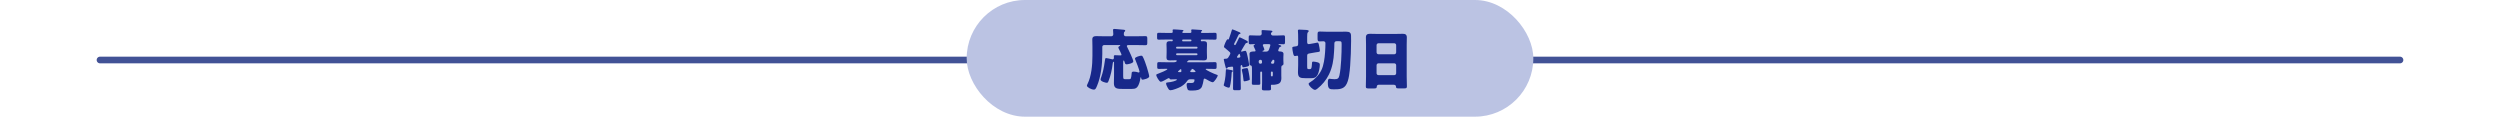<?xml version="1.0" encoding="UTF-8"?>
<svg id="_レイヤー_2" data-name="レイヤー 2" xmlns="http://www.w3.org/2000/svg" xmlns:xlink="http://www.w3.org/1999/xlink" viewBox="0 0 750 35">
  <defs>
    <style>
      .cls-1, .cls-2 {
        fill: none;
      }

      .cls-2 {
        stroke: #425296;
        stroke-linecap: round;
        stroke-miterlimit: 10;
        stroke-width: 2px;
      }

      .cls-3 {
        fill: #bbc3e3;
      }

      .cls-4 {
        fill: #17288a;
      }

      .cls-5 {
        clip-path: url(#clippath);
      }
    </style>
    <clipPath id="clippath">
      <rect class="cls-1" width="750" height="35"/>
    </clipPath>
  </defs>
  <g id="design">
    <g class="cls-5">
      <line class="cls-2" x1="30" y1="18" x2="720" y2="18"/>
      <g>
        <rect class="cls-3" x="290" y="0" width="170" height="35" rx="17.5" ry="17.5"/>
        <g>
          <path class="cls-4" d="M336.93,26.68c-1.7,0-2.76-.02-2.76-1.7,0-.76.04-1.5.04-2.24v-4.06c0-.08-.02-.16-.12-.16-.2,0-.26.4-.28.56-.2,1.72-.62,3.66-1.24,5.2-.1.26-.2.56-.52.56-.36,0-1.88-.4-1.88-.98,0-.14.06-.32.12-.48.58-1.56.92-3.28,1.14-4.94.1-.72.1-1.02.4-1.02.22,0,1.4.28,1.7.34.08.02.16.06.24.06.28,0,.4-.22.4-.48,0-.14-.02-.28-.02-.44,0-.28.14-.34.4-.34.52,0,1.04.06,1.58.06.16,0,.32-.02.32-.22s-.7-1.56-.84-1.84c-.06-.1-.1-.2-.1-.3,0-.24.24-.38.42-.46.08-.04.14-.1.14-.16,0-.12-.1-.12-.3-.12h-4.52c-.32,0-.56.24-.56.56v2.12c0,3.06-.38,6.74-1.58,9.56-.38.92-.54,1.12-.94,1.12-.78,0-2.1-.72-2.1-1.18,0-.12.12-.38.18-.5,1.18-2.32,1.48-5.76,1.48-8.4v-2.88c0-.76-.04-1.48-.04-2.08,0-.82.46-1,1.18-1s1.44.04,2.16.04h2.4c.32,0,.56-.26.56-.6,0-.28-.08-1.1-.08-1.3,0-.26.2-.3.42-.3.14,0,.38.02.54.04.74.06,1.48.12,2.22.2.16.02.48.04.48.28,0,.12-.08.2-.22.32-.2.18-.2.5-.2.8s.24.56.56.56h3.38c.84,0,1.68-.04,2.52-.04.54,0,.58.2.58.82v1.08c0,.62-.04.82-.56.82-.84,0-1.7-.04-2.54-.04h-2.58c-.2,0-.46.04-.46.3,0,.14.12.32.18.44.32.64,1.76,3.62,1.76,4.16,0,.62-1.78.88-2,.88-.34,0-.46-.18-.54-.48-.08-.26-.18-.68-.36-.68-.12,0-.14.26-.14.7v3.96c0,.96.14.96.82.96h.7c.24,0,.56,0,.66-.08.24-.18.34-1.28.36-1.6.02-.38.04-.6.64-.6.42,0,.92.1,1.34.24.04.02.12.04.16.04.12,0,.24-.12.24-.24,0-.38-1.1-3.26-1.34-3.78-.02-.06-.04-.12-.04-.18,0-.48,1.6-.86,1.88-.86.22,0,.36.1.46.3.42.76.94,2.26,1.2,3.1.14.44.74,2.46.74,2.8,0,.66-1.78,1-1.98,1-.32,0-.38-.2-.42-.46-.02-.12-.04-.24-.12-.24-.1,0-.12.12-.14.3-.08.76-.42,2.04-.94,2.64-.48.54-1,.54-2.22.54h-2.02Z"/>
          <path class="cls-4" d="M357.19,23.78c-.62,0-.8.16-1.14.64-.48.7-1.24,1.3-1.98,1.68-.6.32-2.28.98-2.94.98-.44,0-.66-.48-.84-.8-.16-.3-.46-.88-.46-1.22,0-.3.24-.32.52-.34,1.06-.06,2.72-.52,2.72-.82,0-.12-.16-.12-.36-.12-.46,0-.92.04-1.38.04-.38,0-.4-.12-.48-.28-.04-.06-.12-.1-.2-.1-.12,0-.28.08-.38.14-.38.22-1.64.96-2.02.96-.48,0-1.38-1.66-1.38-2.02,0-.24.32-.32.54-.4.36-.12,2.8-1.08,2.8-1.38,0-.1-.16-.1-.34-.1-.72,0-1.44.04-2.16.04-.54,0-.54-.16-.54-.72v-.6c0-.6.04-.72.54-.72.82,0,1.64.04,2.48.04h1.92c.26,0,.92-.06.92-.44,0-.16-.2-.16-.4-.16-.56,0-1.12.04-1.68.04-.62,0-1-.14-1-.82,0-.48.04-.98.04-1.52v-1.08c0-.52-.04-1.04-.04-1.5,0-.7.4-.84,1-.84.22,0,.46.02.62.02.24,0,.26-.12.26-.3,0-.22-.14-.22-.28-.22h-1.48c-.8,0-1.62.04-2.42.04-.48,0-.52-.16-.52-.66v-.74c0-.52.04-.66.52-.66.82,0,1.62.04,2.42.04h1.36c.2,0,.4-.08.4-.32,0-.08-.04-.42-.04-.52,0-.2.2-.22.36-.22.48,0,1.66.1,2.18.14.36.02.72.02.72.22,0,.1-.06.12-.2.24-.08.06-.16.12-.16.22s.06.24.28.24h2.06c.22,0,.4-.08.4-.32,0-.08-.02-.3-.04-.38-.02-.08-.02-.1-.02-.14,0-.2.22-.22.38-.22.46,0,1.66.1,2.18.14.34.02.72.02.72.22,0,.08-.06.12-.22.24-.08.06-.14.12-.14.22,0,.18.14.24.3.24h1.46c.82,0,1.62-.04,2.42-.04.48,0,.52.16.52.66v.74c0,.52-.04.66-.52.66-.8,0-1.6-.04-2.42-.04h-1.52c-.16,0-.28.06-.28.24,0,.16.04.28.22.28.2,0,.44-.02.64-.02.62,0,1,.14,1,.84,0,.46-.04.98-.04,1.5v1.08c0,.54.04,1.04.04,1.52,0,.66-.36.82-.98.82-.58,0-1.16-.04-1.74-.04h-2.7c-.12,0-.16,0-.22.14-.06.14-.1.16-.22.18-.08.02-.16.08-.16.16,0,.12.2.12.24.12h5.64c.82,0,1.66-.04,2.48-.04.52,0,.54.16.54.68v.56c0,.64,0,.8-.54.8-.82,0-1.64-.04-2.46-.04-.08,0-.28,0-.28.12,0,.26,2.5,1.4,3.26,1.64.14.04.36.08.36.28,0,.28-1.04,2-1.52,2-.4,0-1.64-.72-2.04-.96-.12-.06-.24-.14-.4-.14-.26,0-.28.32-.32.6-.1.56-.2,1.1-.4,1.62-.16.46-.32.66-.72.94-.6.42-1.84.42-2.58.42-.52,0-.9-.02-1.06-.34-.16-.34-.3-.94-.3-1.32,0-.54.18-.62.62-.62.2,0,.46.02.78.02.5,0,.96-.08.96-.92,0-.18-.04-.2-.64-.2h-.52ZM359.25,14.24c0-.12-.1-.22-.22-.22h-5.98c-.12,0-.22.1-.22.22v.12c0,.12.1.22.22.22h5.98c.12,0,.22-.12.22-.22v-.12ZM359.25,16.24c0-.12-.1-.24-.26-.24h-5.92c-.14,0-.24.1-.24.24v.06c0,.14.1.26.24.26h5.92c.14,0,.26-.12.26-.26v-.06ZM354.09,21.64c.22,0,.32-.06.32-.32,0-.34,0-.58-.2-.58-.1,0-.3.22-.52.42-.08.08-.28.22-.28.34s.1.14.4.14h.28ZM357.13,12.4c.14,0,.3,0,.3-.3,0-.18-.1-.24-.28-.24h-2.2c-.18,0-.3.04-.3.24s.02.3.28.3h2.2ZM358.07,21.64c.42,0,.6-.02.6-.16,0-.12-.6-.82-1.06-.82-.08,0-.14.02-.14.1,0,.04.02.08.02.12,0,.14-.12.2-.22.24-.1.06-.2.14-.2.28,0,.2.18.24.34.24h.66Z"/>
          <path class="cls-4" d="M369.13,20.98c.44.06.72.1.72.34,0,.16-.14.2-.18.22-.18.1-.18.26-.2.76-.02.36-.04.9-.16,1.76-.06.46-.22,1.62-.36,2-.06.14-.16.24-.32.24-.3,0-1.52-.42-1.52-.76,0-.02.36-1.1.54-2.8.06-.54.06-.94.08-1.24.02-.56.02-.74.28-.74.06,0,.96.18,1.12.22ZM368.23,20.34c-.04.12-.1.22-.24.22-.16,0-.2-.12-.26-.24-.1-.32-.6-2.26-.6-2.46,0-.28.34-.22.56-.24h.08c.3,0,.54-.12.7-.36.16-.24.64-1,.64-1.26,0-.24-.28-.48-.76-.88-.3-.26-.62-.52-.94-.78-.12-.08-.22-.18-.22-.34,0-.24.74-2.22,1.1-2.22.08,0,.12.06.2.06.16,0,.16-.1.32-.58.24-.68.5-1.4.7-2.1.06-.22.1-.34.26-.34.14,0,1.46.58,1.72.7.24.1.66.22.66.46,0,.16-.12.2-.22.22-.16.02-.26.06-.34.2-.28.6-.56,1.2-.86,1.78-.08.14-.52.92-.52,1.04,0,.16.18.32.28.32.18,0,.32-.38.46-.62.22-.44.44-.86.64-1.3.1-.22.14-.42.36-.42.12,0,1.1.52,1.66.8.16.08.28.14.34.18.18.08.4.2.4.42,0,.2-.2.3-.36.3-.22,0-.26.06-.32.16-.06.1-.26.46-.52.84-.38.64-.84,1.4-.84,1.44,0,.08.04.14.14.14.06,0,.18-.02.24-.04.18-.06.72-.2.88-.2.32,0,.4.3.76,1.94.08.34.42,2.08.42,2.34,0,.2-.1.3-.68.46-.3.08-.76.2-1.06.2-.26,0-.3-.08-.32-.32-.02-.12-.02-.34-.22-.34-.16,0-.28.16-.28.3v3.54c0,1.04.06,2.08.06,3.12,0,.54-.16.58-.7.58h-.96c-.54,0-.68-.04-.68-.56,0-1.06.04-2.1.04-3.14v-3.04c0-.18-.12-.34-.3-.34-.04,0-.12.02-.16.02-.04.02-.92.12-1.02.12-.16.06-.16.08-.24.22ZM371.65,17.3c.18-.04.46-.02.46-.36,0-.1-.06-.3-.1-.42-.04-.12-.08-.38-.22-.38-.1,0-.22.18-.34.38-.08.12-.14.22-.22.32-.06.08-.14.18-.14.28,0,.14.14.2.26.2.06,0,.2,0,.3-.02ZM373.37,20.52c.14-.02.54-.1.68-.1.34,0,.34.16.64,1.68.06.34.24,1.36.24,1.66,0,.22-.12.3-.58.42-.24.08-.82.22-1.04.22-.26,0-.26-.32-.28-.56-.08-.92-.22-1.8-.46-2.7-.02-.04-.02-.12-.02-.16,0-.32.44-.38.82-.46ZM378.33,21.46c-.16,0-.26.12-.26.26v1.3c0,.66.02,1.32.02,1.98,0,.4-.16.44-.66.44h-1.18c-.54,0-.7-.04-.7-.44,0-.66.04-1.32.04-1.98v-1.86c0-1.4,0-1.42-.5-1.58-.18-.04-.24-.3-.24-.46,0-.3.04-.7.04-1.08v-.86c0-.46-.04-.84-.04-1,0-.72.8-.74,1.34-.74h.18c.14,0,.3-.06.3-.24,0-.1-.26-.66-.42-.98-.04-.1-.08-.18-.1-.22-.04-.08-.08-.16-.08-.24,0-.18.18-.28.26-.3.12-.04.16-.06.16-.12,0-.08-.12-.1-.18-.1-.42,0-.84.04-1.26.04s-.44-.18-.44-.82v-1.12c0-.52.04-.74.44-.74.58,0,1.24.06,1.9.06h1c.3,0,.56-.24.56-.56,0-.26-.04-.62-.04-.84s.2-.24.38-.24c.46,0,1.72.1,2.22.14.38.04.66.06.66.28,0,.12-.12.18-.26.28-.14.08-.18.24-.18.4,0,.3.26.54.56.54h1.32c.66,0,1.32-.06,1.9-.06.4,0,.44.2.44.76v1.04c0,.66-.04.88-.42.88-.16,0-1.16-.04-1.24-.04h-.12c-.08,0-.2.02-.2.12,0,.06.16.1.22.12.16.02.64.14.64.36,0,.14-.16.16-.28.2-.2.04-.24.1-.36.32-.06.14-.08.2-.14.34-.08.18-.14.32-.14.44,0,.3.3.3.44.3.52,0,1.14.1,1.14.74,0,.14-.04.44-.04,1v.86c0,.42.04.84.04,1.08s-.08.4-.3.48c-.32.12-.36.3-.36,1v2.06c0,.26.02.52.02.78,0,.6-.14,1.26-.68,1.6-.48.28-1.28.4-1.82.4-.18,0-.32-.02-.4-.02-.18,0-.24.08-.24.24,0,.22.04.78.04,1.04,0,.38-.3.42-.8.42h-1.12c-.58,0-.82-.04-.82-.48s.06-1.16.06-1.8v-3.12c0-.14-.12-.24-.26-.26h-.04ZM378.07,17.94c-.3,0-.46.32-.46.46,0,.44.06.72.56.72.24,0,.44-.16.44-.4,0-.58-.08-.74-.42-.78h-.12ZM379.25,13.24c-.18,0-.4.08-.4.3,0,.12.06.26.12.38.08.18.34.76.34.92,0,.18-.22.32-.38.38-.1.04-.2.06-.2.16s.2.1.26.1h.8c.42,0,.72-.14.88-.54.1-.24.44-1.18.44-1.4,0-.24-.2-.28-.42-.3h-1.44ZM381.51,21.46c-.14.02-.24.12-.24.26v.9c0,.16.14.3.3.3.26,0,.28-.22.28-.48v-.72c0-.14-.12-.26-.26-.26h-.08ZM381.91,17.94c-.14,0-.22.02-.22.14,0,.02.02.04.02.08,0,.08-.1.16-.14.2-.14.1-.26.24-.26.44,0,.32.24.32.6.32.32,0,.38-.4.38-.64,0-.06.02-.18.02-.22,0-.18-.1-.3-.28-.32h-.12Z"/>
          <path class="cls-4" d="M389.45,11.84c0-.94-.02-2.12-.06-2.34-.02-.16-.02-.2-.02-.28,0-.32.22-.34.42-.34.58,0,1.54.06,2.12.1.46.04.7.1.7.34,0,.16-.1.24-.24.36-.2.16-.22.78-.22,1.36v1.5c0,.32.04.7.44.7.06,0,.16-.02.22-.02l1.36-.24c.16-.02.94-.2,1.04-.2.42,0,.46.62.62,1.44.04.22.14.74.14.94,0,.36-.14.38-.7.46-.18.02-.4.06-.68.1l-1.8.32c-.62.12-.64.28-.64.94v2.76c0,.92.04,1,.52,1h.14c.5,0,.7-.02.78-1.6.02-.52.02-.66.42-.66.34,0,.88.12,1.2.2.44.12.74.28.74.74,0,.78-.28,2.28-.64,2.96-.48.88-.96,1.08-1.94,1.08h-1.62c-1.74,0-2.36-.16-2.36-1.8,0-.72.06-1.44.06-2.16v-2.28c0-.22,0-.52-.3-.52-.1,0-.28.06-.38.08-.06.02-.2.04-.28.04-.38,0-.46-.44-.58-.96-.1-.46-.22-1.16-.22-1.5,0-.32.1-.32,1.1-.46.54-.06.66-.2.66-.92v-1.14ZM401.99,9.52c.6,0,1.2-.02,1.8-.02,1.1,0,1.5.3,1.52,1.2.02.46.02,1.04.02,1.56,0,2.42-.12,5.32-.28,7.46-.14,1.68-.34,4.48-1.3,5.86-.82,1.18-2.1,1.22-3.62,1.22-1.2,0-1.78-.04-1.78-1.96,0-.54.02-1.22.54-1.22.14,0,.44.06.58.08.26.04.64.06.92.06.9,0,1.24-.24,1.44-1.14.52-2.4.66-6.7.66-9.22,0-1-.06-1.04-.96-1.04h-.5c-.46,0-.72.2-.72.68,0,.8-.04,1.78-.1,2.58-.12,2.36-.48,4.54-1.5,6.68-.82,1.66-2.04,3.18-3.52,4.32-.18.14-.46.34-.7.34-.6,0-1.9-1.24-1.9-1.82,0-.22.2-.3.42-.44.62-.36,1.3-.92,1.8-1.44,1.42-1.44,2.04-2.82,2.38-4.8.3-1.58.44-3.9.44-5.52,0-.34-.26-.56-.6-.56-.38,0-.76.04-1.14.04-.56,0-.62-.26-.62-.94v-1.1c0-.72.06-.92.66-.92.7,0,1.4.06,2.1.06h3.96Z"/>
          <path class="cls-4" d="M413.69,25.42c-.38,0-.64.16-.66.58-.02.52-.24.54-1.16.54h-1.04c-.82,0-1.08-.04-1.08-.56,0-1,.06-2,.06-3v-9.6c0-.7-.04-1.42-.04-2.14,0-.86.42-1.1,1.22-1.1.74,0,1.46.04,2.2.04h5.44c.72,0,1.44-.04,2.18-.04s1.24.18,1.24,1.1c0,.72-.04,1.44-.04,2.14v9.6c0,1,.06,1.98.06,2.98,0,.5-.24.56-.88.56h-1.48c-.74,0-.92-.06-.92-.6,0-.22-.2-.5-.72-.5h-4.38ZM412.97,15.7c0,.32.26.58.56.58h4.76c.3,0,.56-.26.56-.56v-2.18c0-.3-.26-.56-.56-.56h-4.76c-.3,0-.56.26-.56.56v2.16ZM412.97,21.98c0,.32.26.56.56.56h4.76c.3,0,.56-.24.56-.56v-2.42c0-.32-.26-.56-.56-.56h-4.76c-.3,0-.56.24-.56.58v2.4Z"/>
        </g>
      </g>
    </g>
  </g>
</svg>